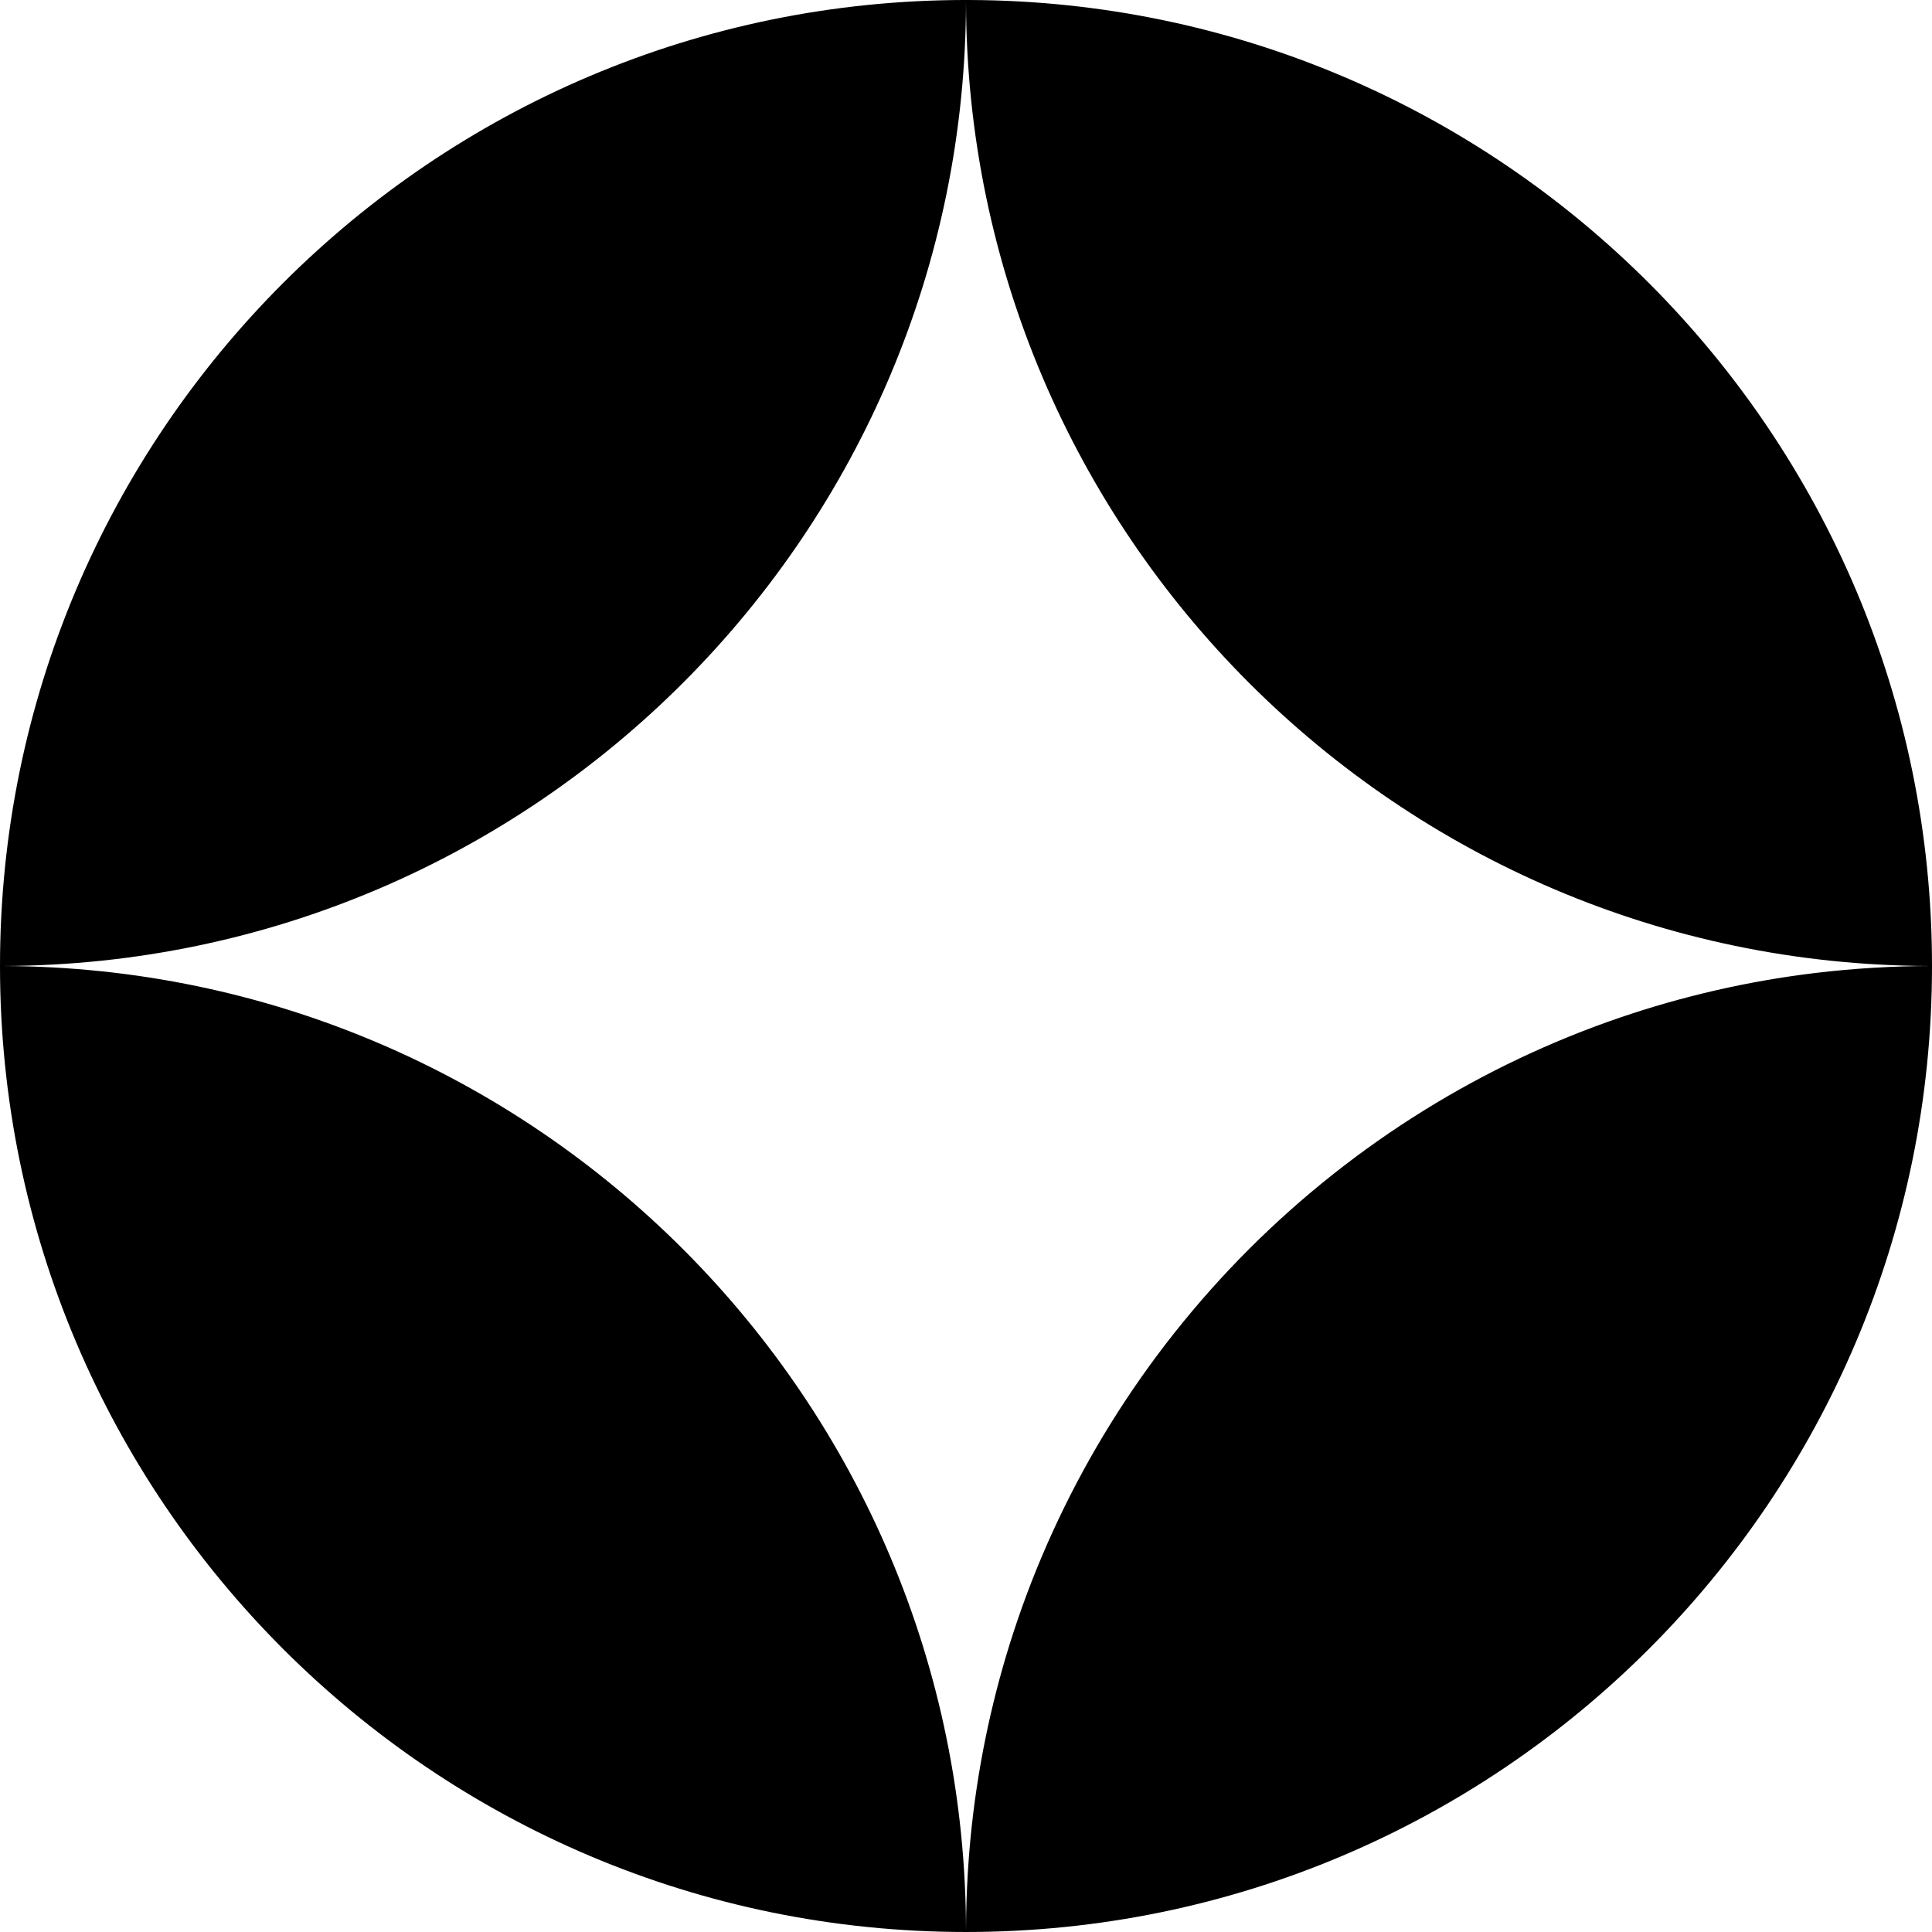 <svg width="256" height="256" viewBox="0 0 256 256" fill="none" xmlns="http://www.w3.org/2000/svg">
<g clip-path="url(#clip0_118_7)">
<g clip-path="url(#clip1_118_7)">
<path fill-rule="evenodd" clip-rule="evenodd" d="M128.414 0C198.875 0.229 256 57.496 256 127.999C256 198.644 198.645 255.999 128 255.999C57.355 255.999 0 198.644 0 127.999C0 57.354 57.355 -0.001 128 -0.001M128.001 0.413C128.229 70.732 185.267 127.77 255.587 127.999L256 127.999C250.823 128.008 245.649 128.308 240.508 128.929C231.694 129.994 222.994 131.982 214.594 134.856C205.523 137.959 196.809 142.094 188.662 147.147C180.273 152.351 172.489 158.527 165.508 165.507C158.528 172.488 152.352 180.272 147.148 188.661C142.095 196.808 137.96 205.522 134.857 214.593C132.026 222.866 130.056 231.43 128.979 240.107C128.342 245.242 128.026 250.411 128.001 255.586L128 255.999C128 185.495 70.875 128.229 0.414 128.001L0.001 128L0.414 127.999C70.875 127.77 128 70.504 128 0L128.001 0.414L128.001 0.413Z" fill="black"/>
</g>
</g>
<defs>
<clipPath id="clip0_118_7">
<rect width="256" height="256" fill="white"/>
</clipPath>
<clipPath id="clip1_118_7">
<rect width="256" height="256" fill="white"/>
</clipPath>
</defs>
</svg>
